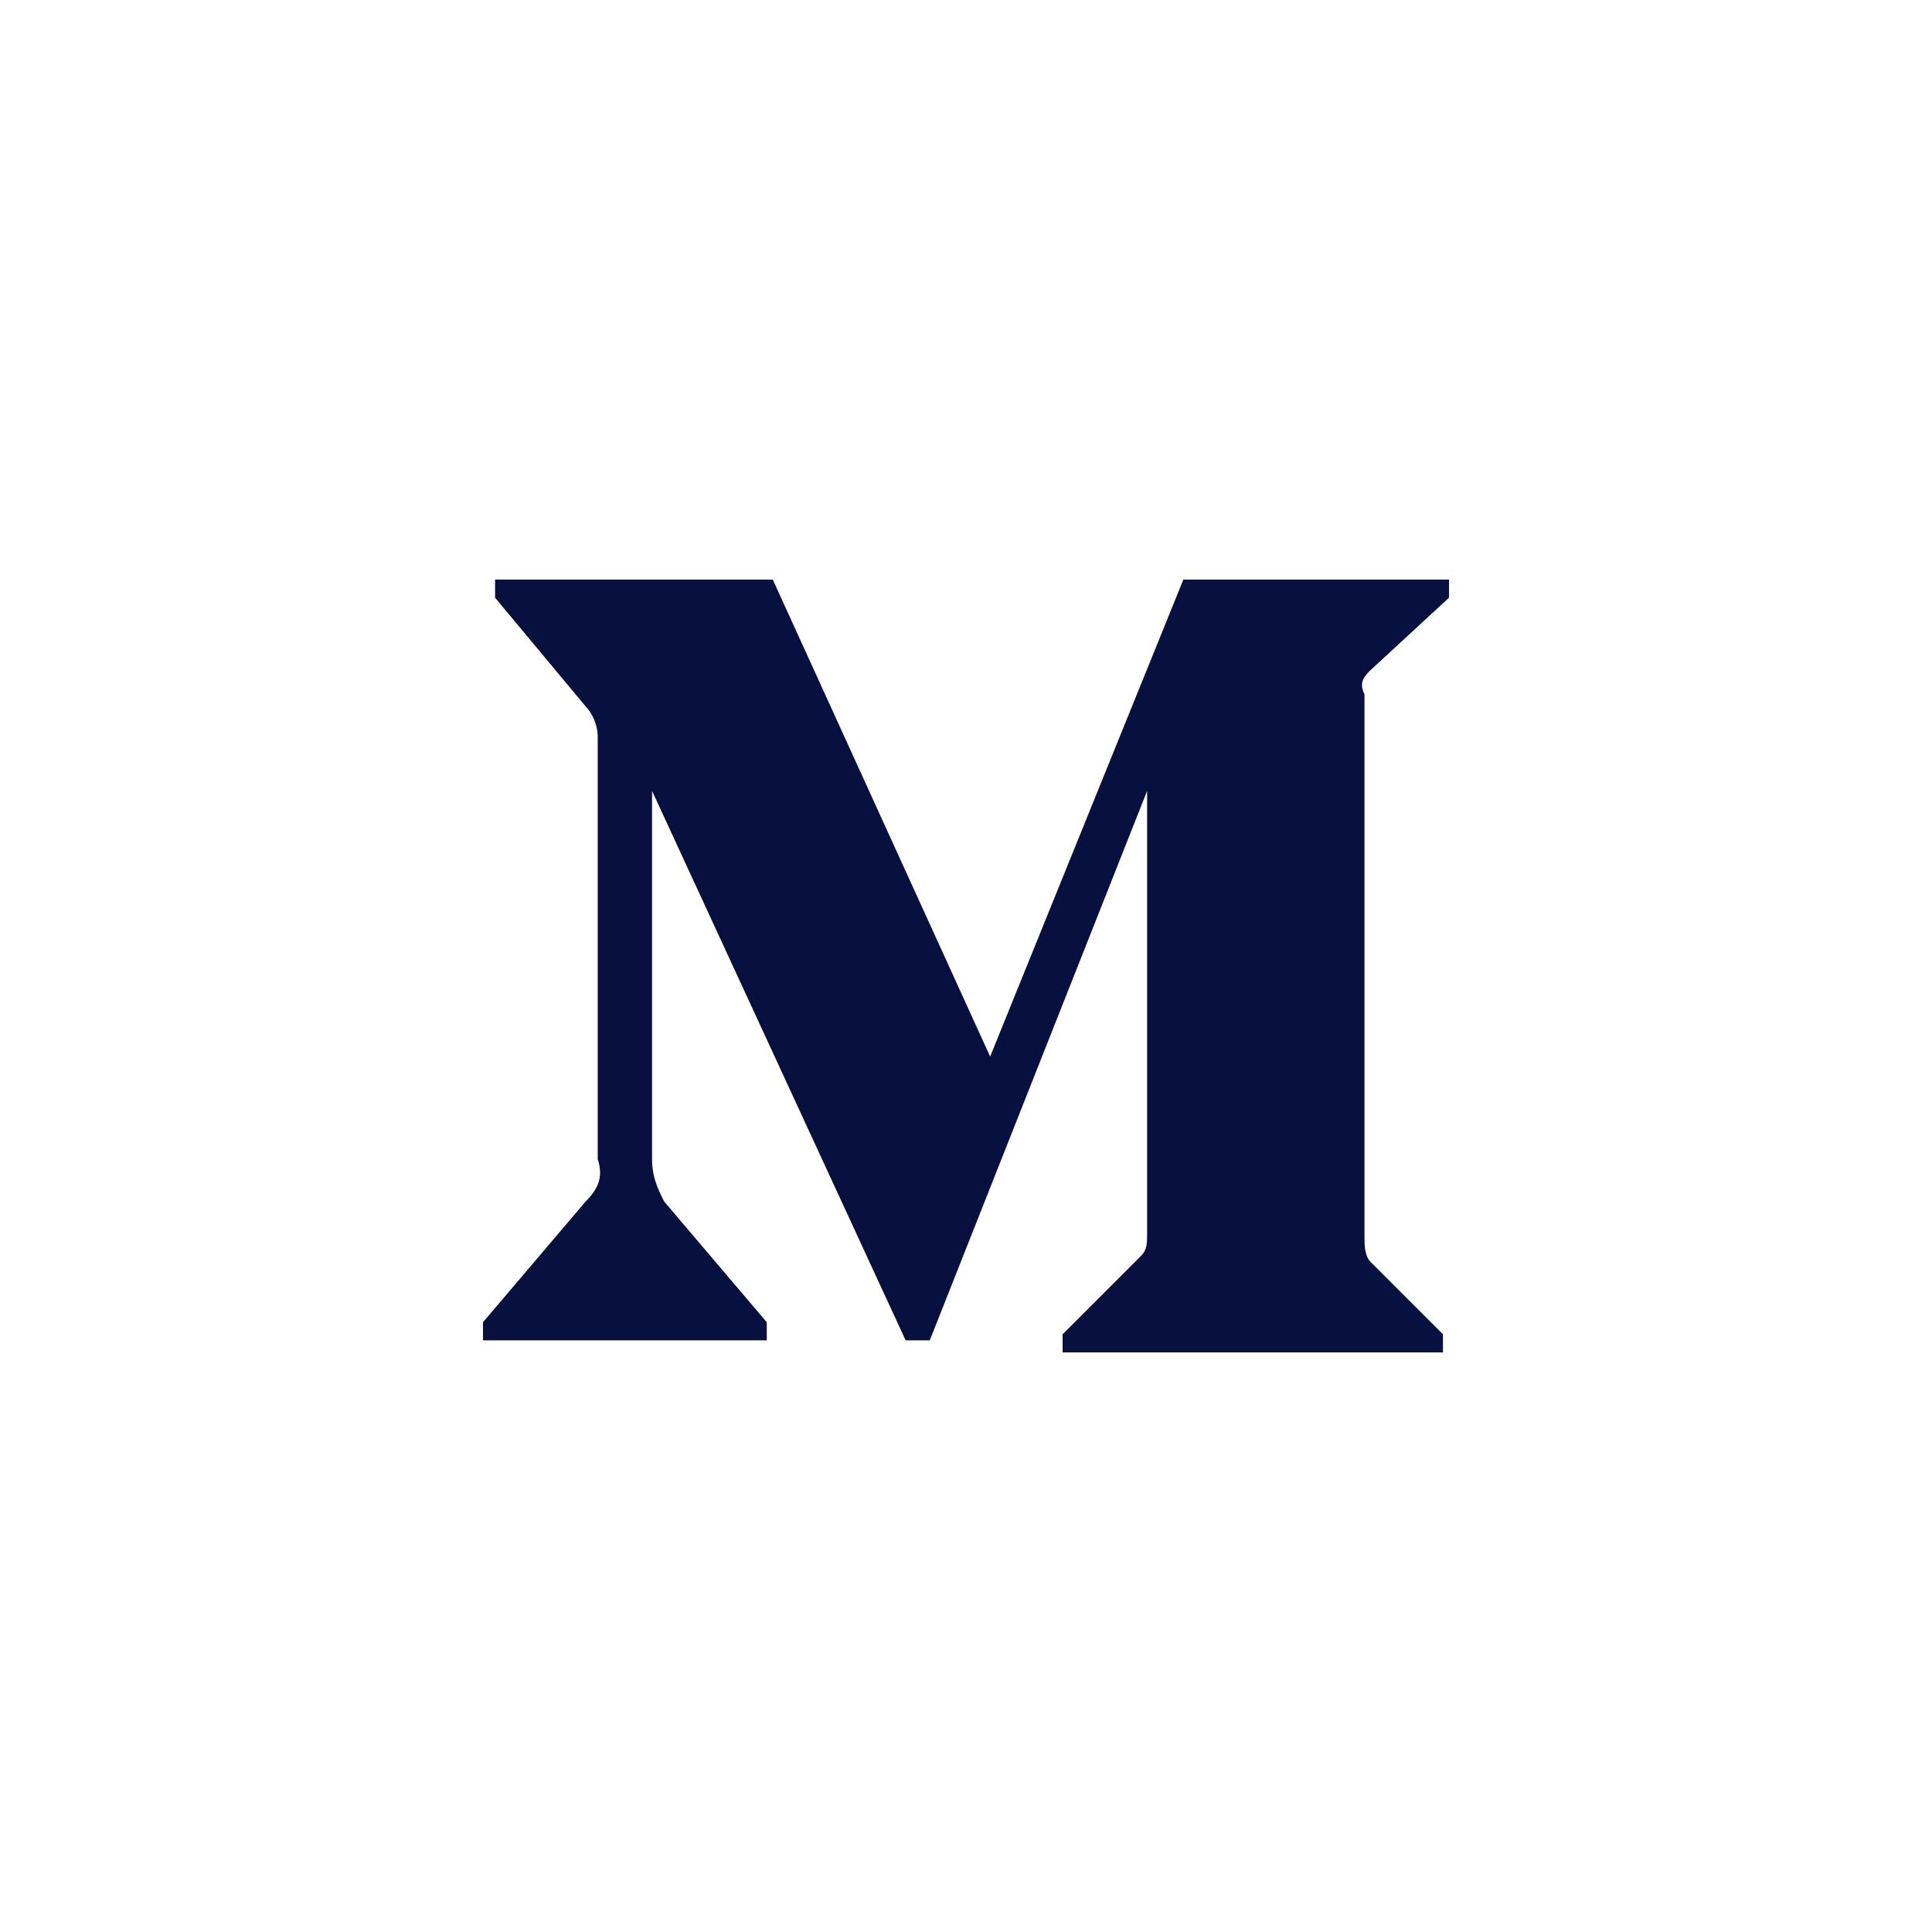 <svg width="142" height="142" viewBox="0 0 142 142" fill="none" xmlns="http://www.w3.org/2000/svg">
<path d="M43.931 54.138C43.931 53.25 43.487 52.362 43.044 51.919L36.388 43.931V42.6H56.8L72.775 77.656L86.975 42.6H106.5V43.931L100.731 49.256C100.288 49.7 99.844 50.144 100.288 51.031V90.969C100.288 91.412 100.288 92.3 100.731 92.744L106.056 98.069V99.4H78.1V98.069L83.869 92.3C84.312 91.856 84.312 91.412 84.312 90.525V58.131L68.338 98.513H66.562L47.925 58.131V85.2C47.925 86.531 48.369 87.419 48.812 88.306L56.356 97.181V98.513H35.5V97.181L43.044 88.306C43.931 87.419 44.375 86.531 43.931 85.2V54.138Z" fill="#08103F"/>
</svg>
